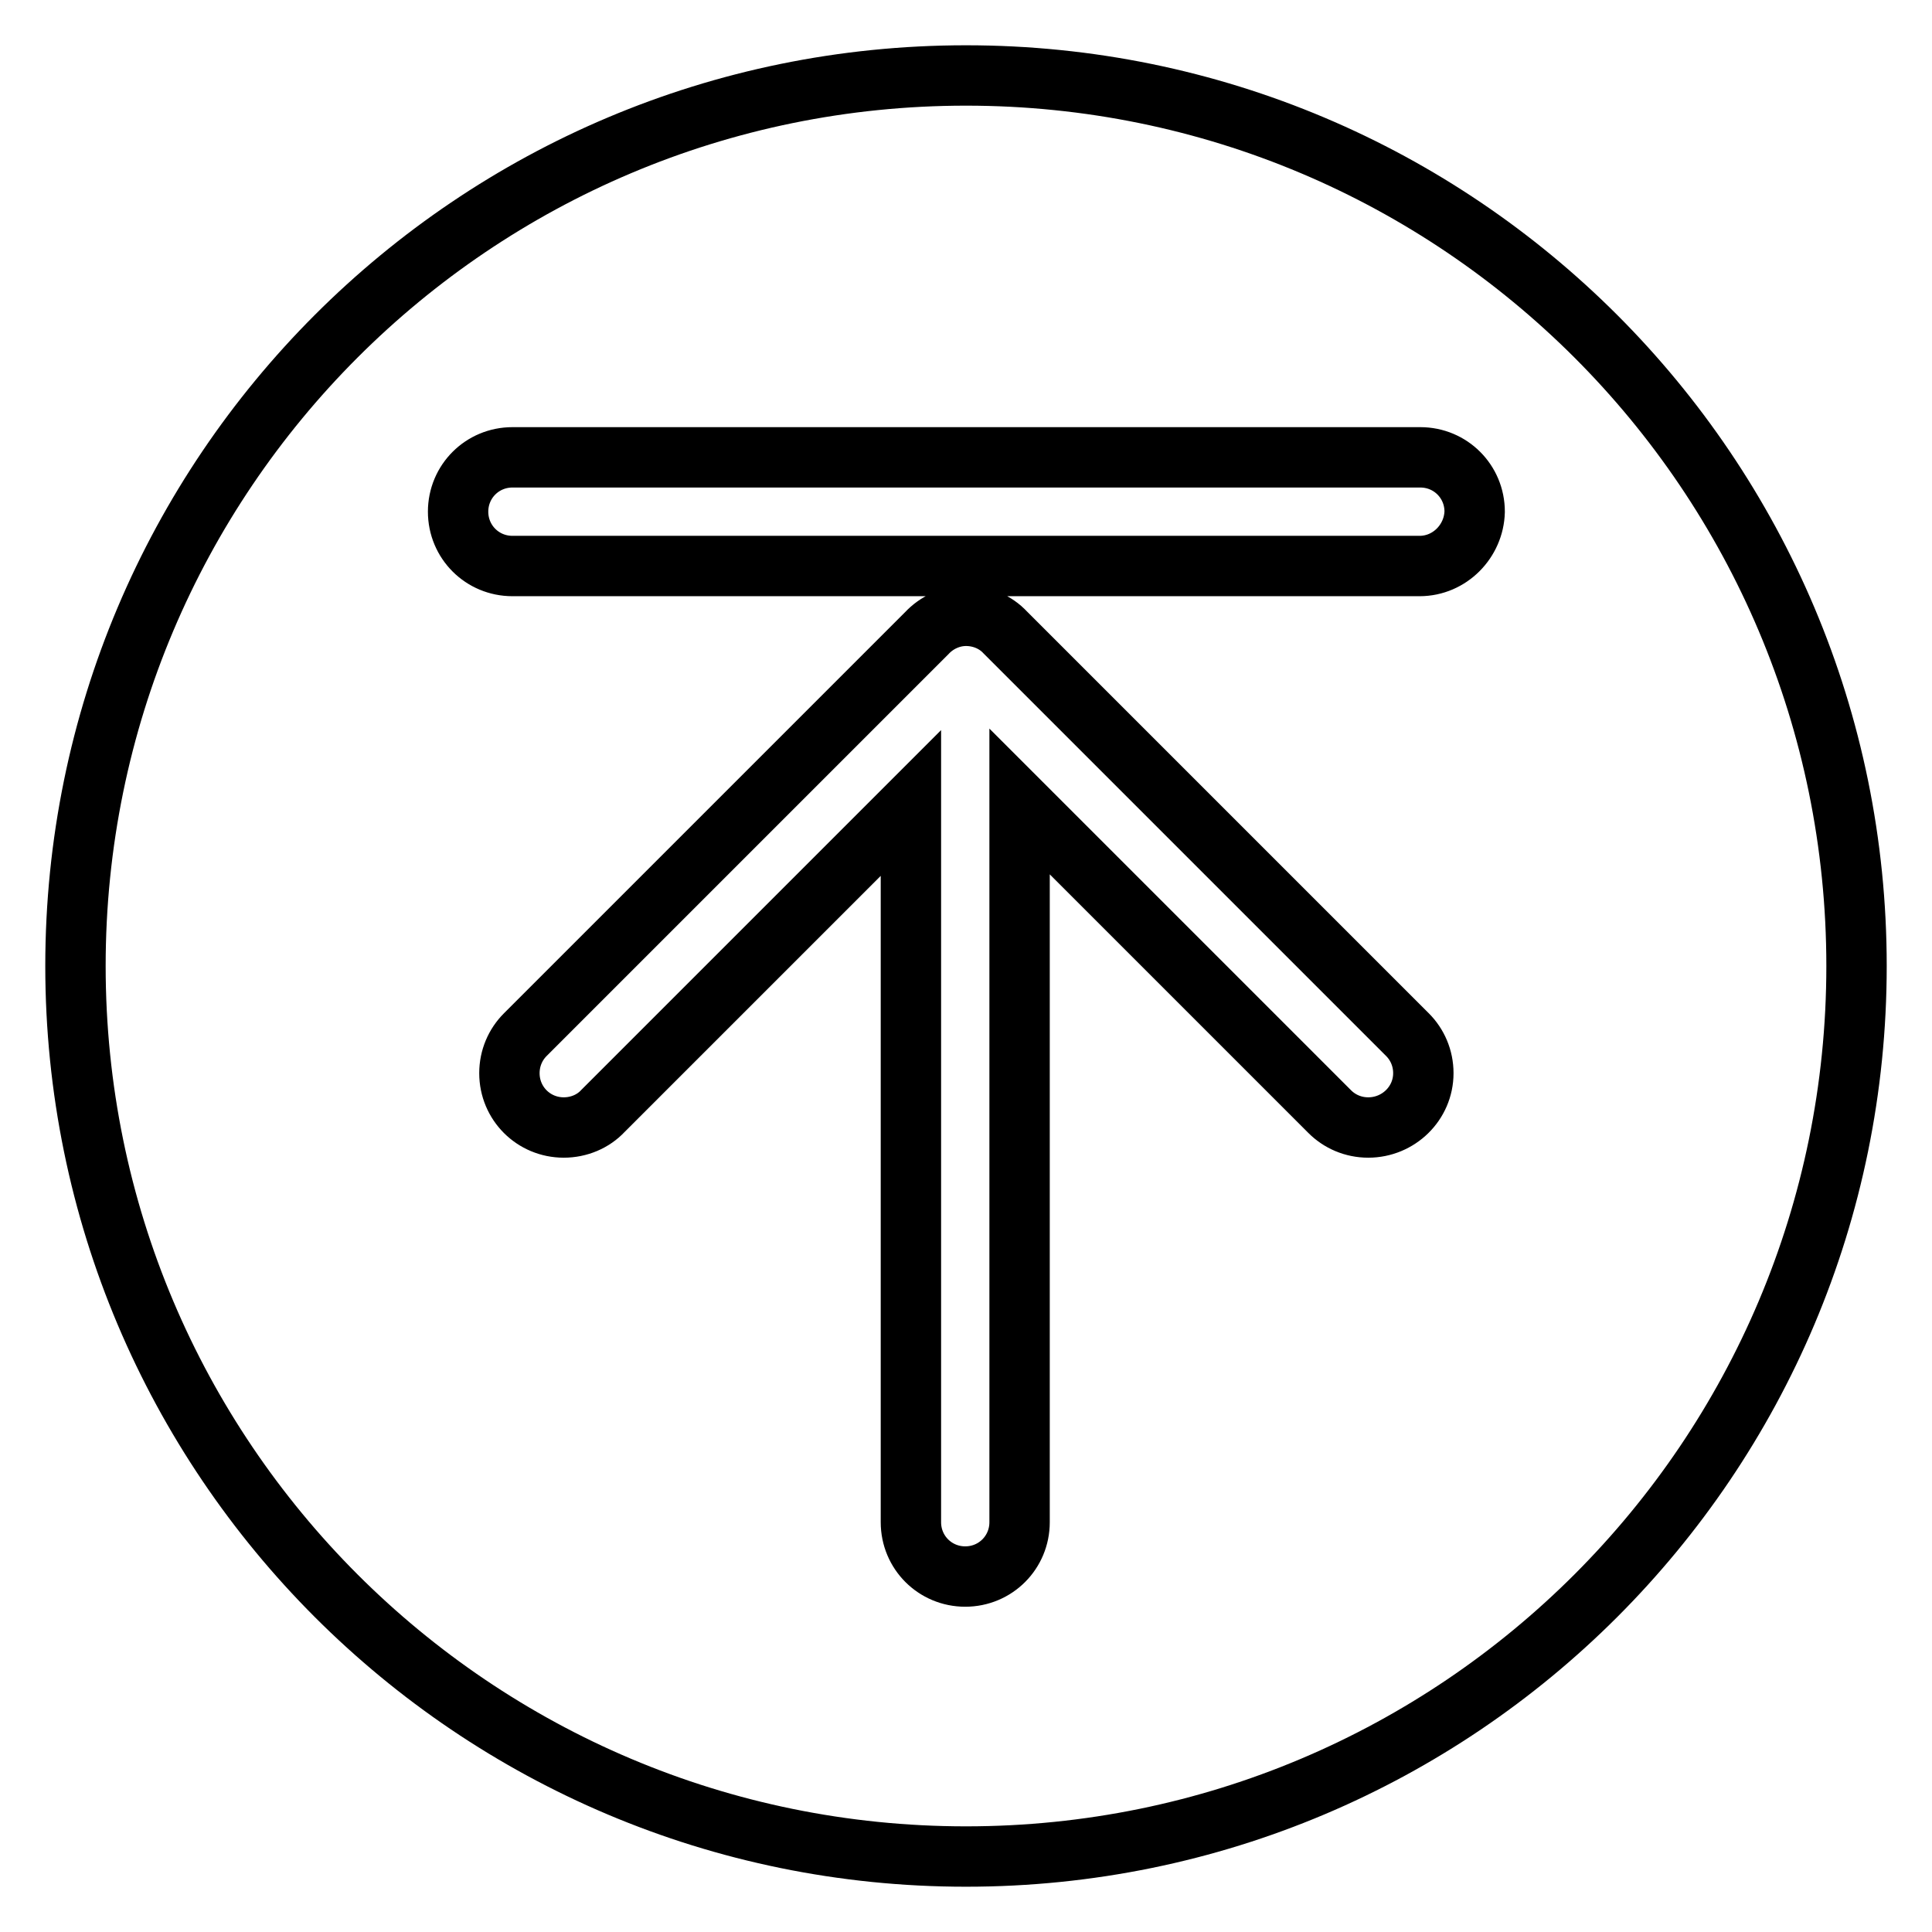 <?xml version="1.0" encoding="utf-8"?>
<!-- Svg Vector Icons : http://www.onlinewebfonts.com/icon -->
<!DOCTYPE svg PUBLIC "-//W3C//DTD SVG 1.1//EN" "http://www.w3.org/Graphics/SVG/1.1/DTD/svg11.dtd">
<svg version="1.1" xmlns="http://www.w3.org/2000/svg" xmlns:xlink="http://www.w3.org/1999/xlink" x="0px" y="0px" viewBox="0 0 256 256" enable-background="new 0 0 256 256" xml:space="preserve">
<g> <path stroke-width="8" fill-opacity="0" stroke="#000000"  d="M128,10C62.8,10,10,62.8,10,128c0,65.2,52.8,118,118,118c65.2,0,118-52.8,118-118C246,62.8,193.2,10,128,10 z M181.3,149.4c-2,0-3.8-0.8-5.1-2.1l-41.1-41.1v95.5c0,4-3.2,7.2-7.2,7.2c-4,0-7.2-3.2-7.2-7.2v0v-95.3l-40.8,40.8 c-1.3,1.4-3.2,2.2-5.2,2.2c-4,0-7.2-3.2-7.2-7.2c0-2,0.8-3.8,2.1-5.1l53.2-53.2c1.3-1.4,3.2-2.3,5.2-2.3c2,0,3.9,0.8,5.2,2.2 l53.3,53.3v0c1.3,1.3,2.1,3.1,2.1,5.1C188.6,146.2,185.3,149.4,181.3,149.4z M188.1,75H67.9c-4,0-7.2-3.2-7.2-7.2 c0-4,3.2-7.2,7.2-7.2h120.3c4,0,7.2,3.2,7.2,7.2C195.3,71.7,192.1,75,188.1,75z"/></g>
</svg>